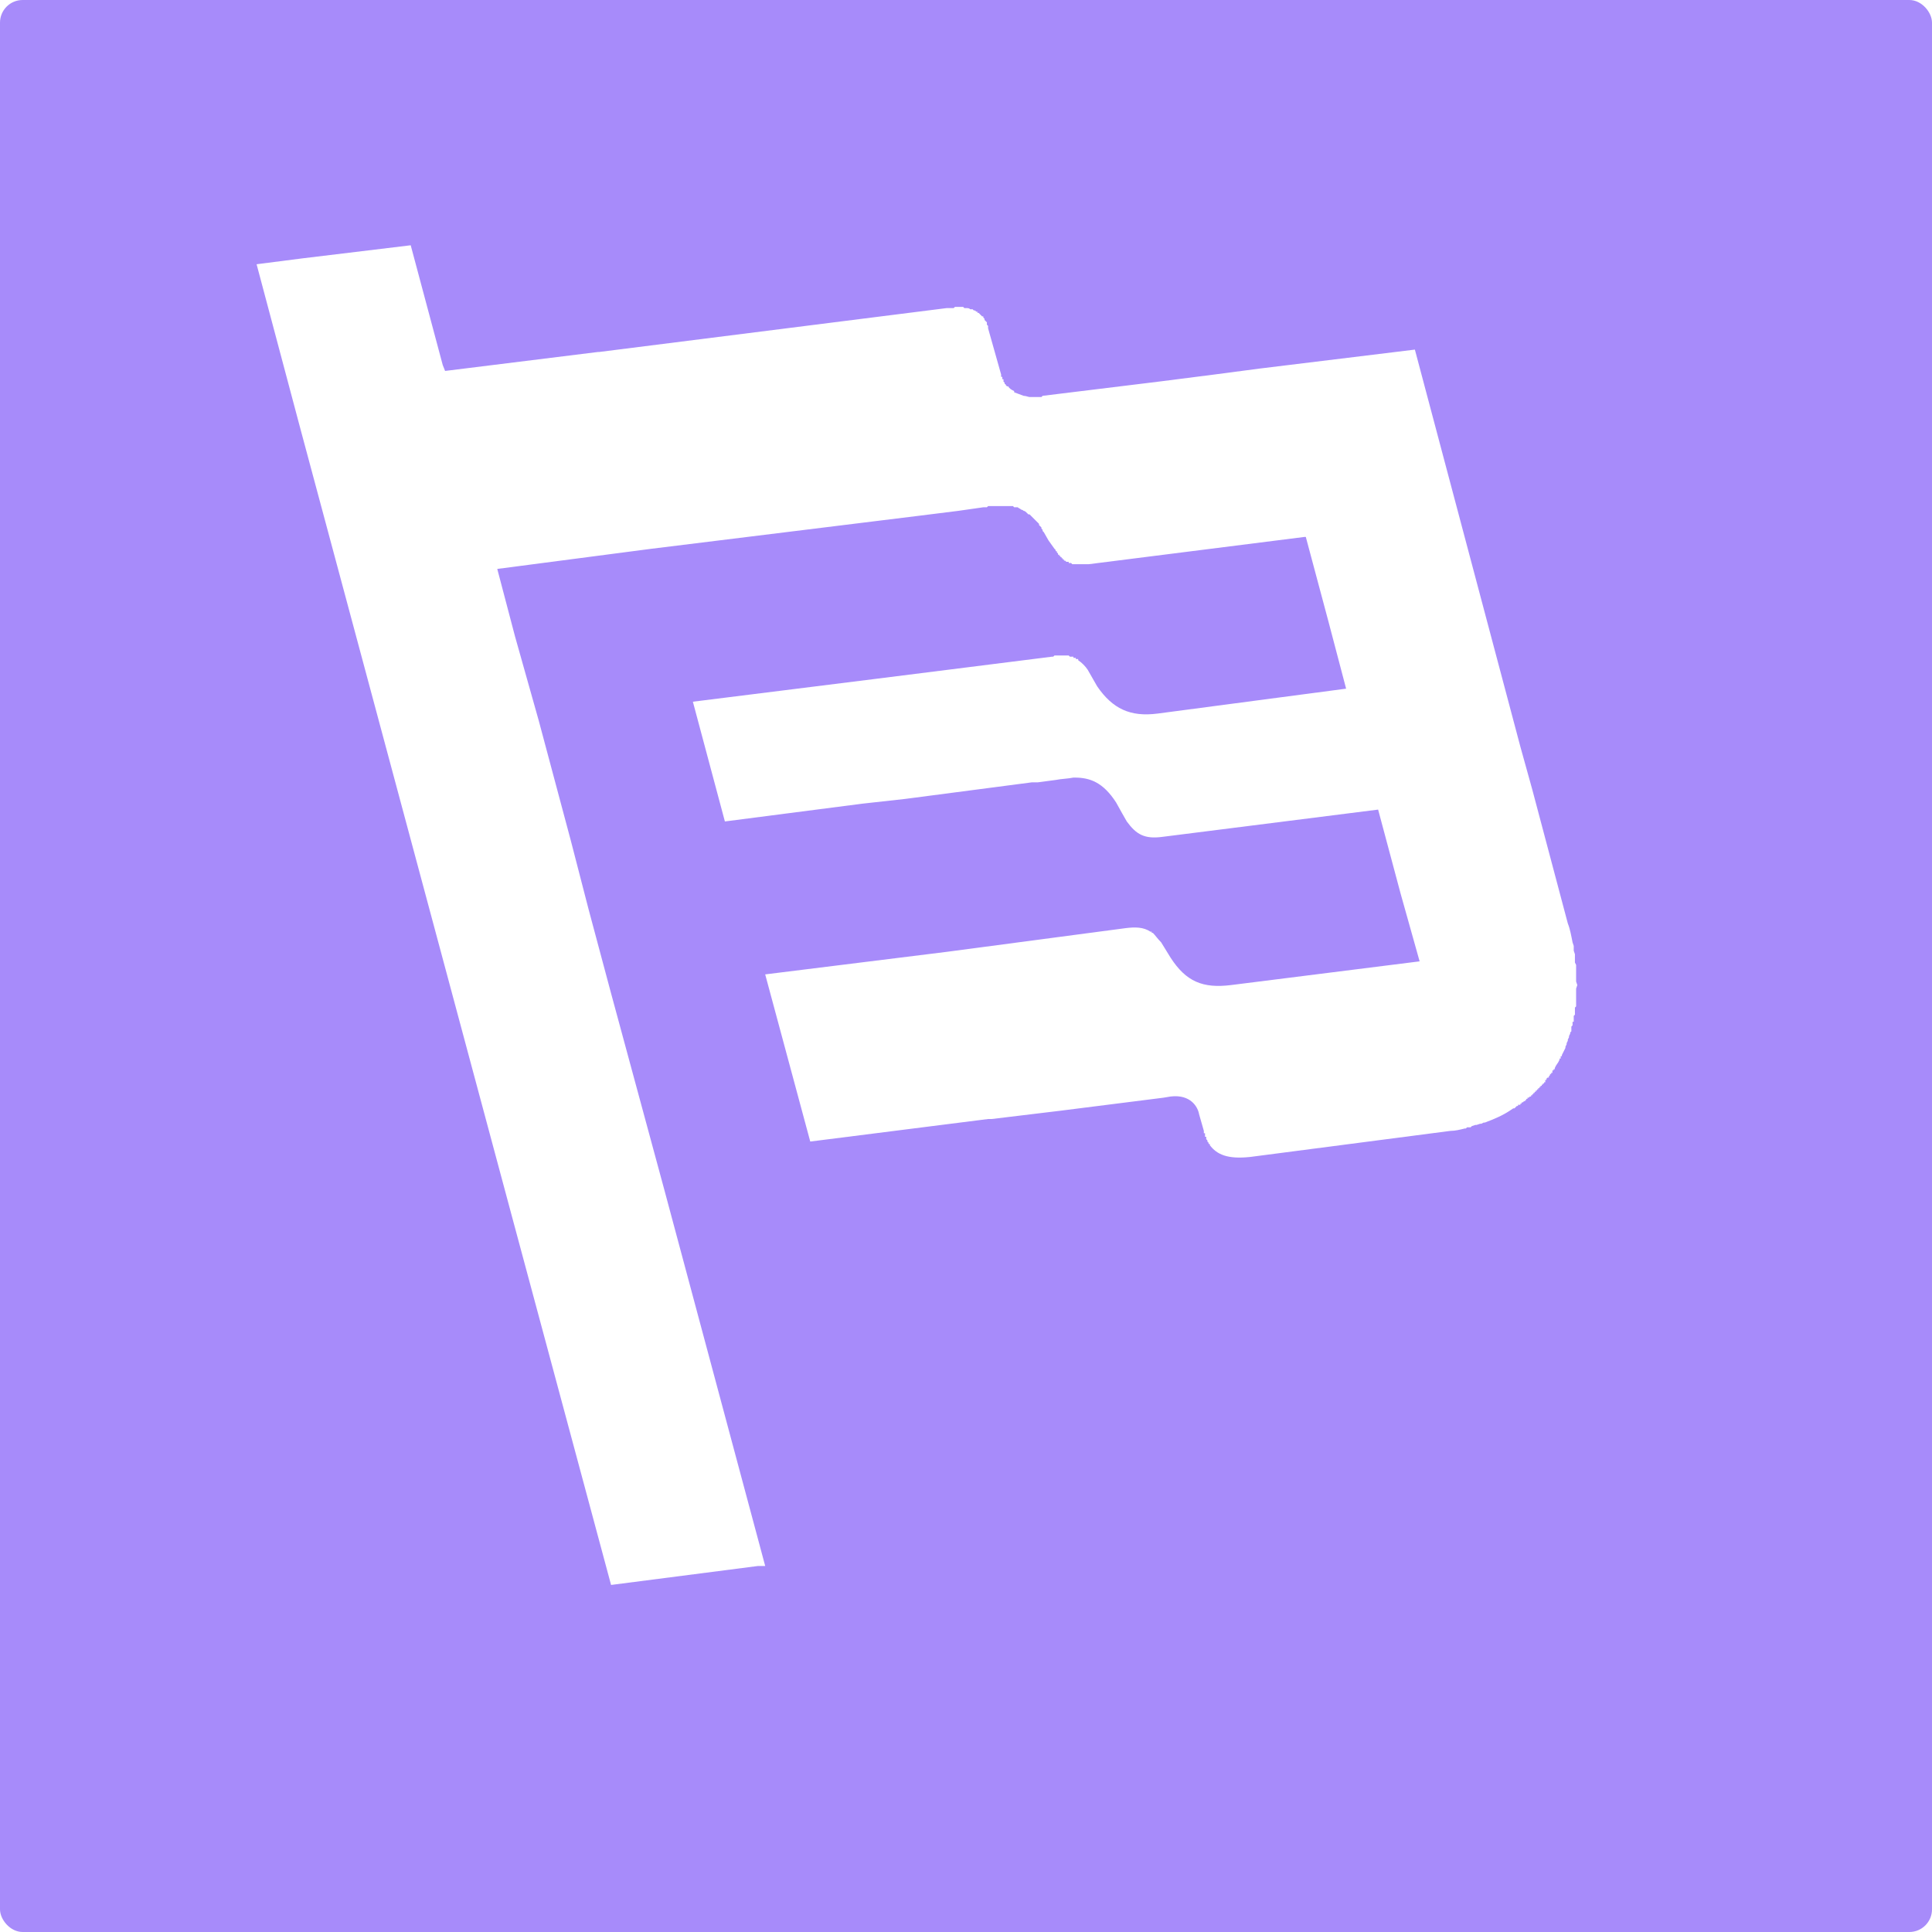 <svg width="512" height="512" viewBox="0 0 512 512" fill="none" xmlns="http://www.w3.org/2000/svg">
<rect width="512" height="512" fill="white"/>
<rect width="512" height="512" rx="6" fill="#A78BFA"/>
<path fill-rule="evenodd" clip-rule="evenodd" d="M117.327 96.733L108.844 65L80.253 68.456L68 70.027L79.625 113.698L135.235 320.745L161.941 420.027L200.899 415H202.785L176.079 315.404L161.941 263.25L155.971 240.943L151.259 222.72L142.776 190.987L136.492 168.68L131.779 150.772L172.623 145.431L243.943 136.634L253.996 135.377L260.594 134.434H260.908H261.223H261.537L261.851 134.12H262.165H262.479H262.794H263.108H263.422H263.736H264.05H264.364H264.679H264.993H265.307H265.621C265.935 134.12 266.564 134.12 266.878 134.12H267.192H267.506H267.82H268.135H268.449L268.763 134.434C269.077 134.434 269.391 134.434 269.706 134.434C270.02 134.749 270.334 134.749 270.648 135.063C270.648 135.063 270.962 135.063 271.276 135.377C271.591 135.377 271.905 135.691 272.219 136.005L272.533 136.32H272.847L273.162 136.634L273.476 136.948L273.79 137.262L274.104 137.576L274.418 137.89L274.732 138.205L275.047 138.519L275.361 138.833V139.147L275.675 139.461L275.989 139.776V140.09L276.303 140.404V140.718L276.618 141.032L277.874 143.232L279.445 145.431L279.759 145.745V146.059H280.074V146.373L280.388 146.688V147.002H280.702V147.316H281.016V147.63H281.33V147.944H281.645V148.259H281.959V148.573H282.273L282.587 148.887H282.901H283.215V149.201H283.53H283.844L284.158 149.515H284.472H284.786H285.101H285.415H285.729C285.729 149.515 286.043 149.515 286.357 149.515H286.671H286.986H287.3H287.614H287.928H288.242H288.557L345.738 142.289H346.052L352.022 164.596L356.734 182.504L306.779 189.102C299.553 190.045 294.84 187.846 290.756 181.876L288.242 177.478C287.614 176.535 286.671 175.592 285.729 174.964V174.65H285.415H285.101V174.336H284.786H284.472V174.022H284.158H283.844H283.53L283.215 173.707H282.901H282.587H282.273H281.959H281.645H281.33H281.016H280.702H280.388H280.074H279.759H279.445L279.131 174.022H278.817L231.375 179.991L183.619 185.96L192.102 217.693L228.548 212.98L239.858 211.724L273.476 207.325H275.047L279.759 206.697C281.33 206.382 282.901 206.382 284.472 206.068H284.786C288.871 206.068 292.327 207.325 295.783 212.666L297.354 215.494L298.61 217.693C301.124 221.149 303.323 222.406 308.036 221.777L365.217 214.551L371.187 236.858L376.214 254.767L326.259 261.05C318.718 261.993 314.32 260.108 310.235 253.824L307.722 249.74C306.779 248.797 306.151 247.855 305.522 247.226H305.208V246.912H304.894C303.009 245.655 300.81 245.655 298.296 245.969L250.855 252.253L202.785 258.223L214.724 302.522L261.851 296.553H262.794L281.016 294.354L308.35 290.898L310.235 290.583C315.576 289.955 317.461 293.411 317.776 295.296L319.032 299.695V300.009V300.323H319.346V300.637V300.951V301.266H319.661V301.58V301.894L319.975 302.208V302.522L320.289 302.837V303.151H320.603V303.465C322.488 305.978 325.316 307.235 331.285 306.607L384.382 299.695C385.639 299.695 386.896 299.381 388.153 299.066H388.467L388.781 298.752H389.724L390.038 298.438L390.98 298.124H391.294L392.237 297.81H392.551L393.18 297.495H393.494C396.007 296.553 398.206 295.61 400.092 294.354L401.034 293.725H401.348L401.977 293.097H402.291V292.783H402.605H402.919V292.469H403.233V292.154H403.548L403.862 291.84H404.176V291.526H404.49V291.212H404.804V290.898H405.118L405.433 290.583H405.747V290.269H406.061V289.955H406.375V289.641H406.689V289.327H407.004V289.013H407.318V288.698H407.632V288.384H407.946V288.07H408.26V287.756H408.574V287.442H408.889V287.127H409.203V286.813H409.517V286.499V286.185H409.831V285.871L410.145 285.557H410.46V285.242L410.774 284.928V284.614H411.088V284.3H411.402V283.986V283.671H411.716V283.357H412.031V283.043L412.345 282.415L412.973 281.472L413.287 280.844V280.53H413.601V280.215V279.901H413.916V279.587C414.23 278.959 414.544 278.33 414.858 277.702V277.388L415.172 276.759V276.445L415.487 275.817V275.503L415.801 274.874V274.56L416.115 273.932V273.618L416.429 273.303V272.989V272.675V272.047L416.743 271.732V271.418V270.79H417.057V270.476V269.847V269.533V269.219L417.372 268.905V268.591V267.962V267.02L417.686 266.706V266.077V265.763C417.686 265.135 417.686 264.506 417.686 264.192V263.878V262.935V261.993L418 261.05L417.686 260.108V259.794V259.479V258.851V257.908V256.966V256.652V256.023V255.709L417.372 255.081V254.767C417.372 254.138 417.372 253.51 417.372 252.881L417.057 251.939V250.682L416.743 249.74C416.429 248.169 416.115 246.284 415.487 244.713L406.061 209.21L402.919 197.899L374.957 92.648L333.799 97.675L321.86 99.246L307.093 101.131L276.303 104.901L275.989 105.215H275.675H275.361H275.047H274.732H274.418H274.104C273.79 105.215 273.476 105.215 272.847 105.215C272.533 105.215 271.905 104.901 271.276 104.901C270.334 104.587 269.706 104.273 268.763 103.959V103.645C268.135 103.33 267.506 103.016 267.192 102.388H266.878L266.564 102.074C266.564 102.074 266.564 101.759 266.25 101.759V101.445L265.935 101.131V100.817V100.503H265.621V100.189V99.874H265.307V99.56V99.246L261.851 86.993V86.679V86.364L261.537 86.05V85.736V85.422L261.223 85.108L260.908 84.793V84.479L260.594 84.165V83.851H260.28L259.966 83.537L259.652 83.223L259.338 82.908H259.023V82.594H258.709L258.395 82.28H258.081L257.767 81.966H257.452H257.138C256.824 81.652 256.51 81.652 256.196 81.652H255.882H255.567L255.253 81.338H254.625H254.311H253.996H253.682H253.368H253.054L252.74 81.652H252.425H250.855L158.799 93.276H158.485L117.955 98.303L117.327 96.733Z" fill="white"/>
</svg>
